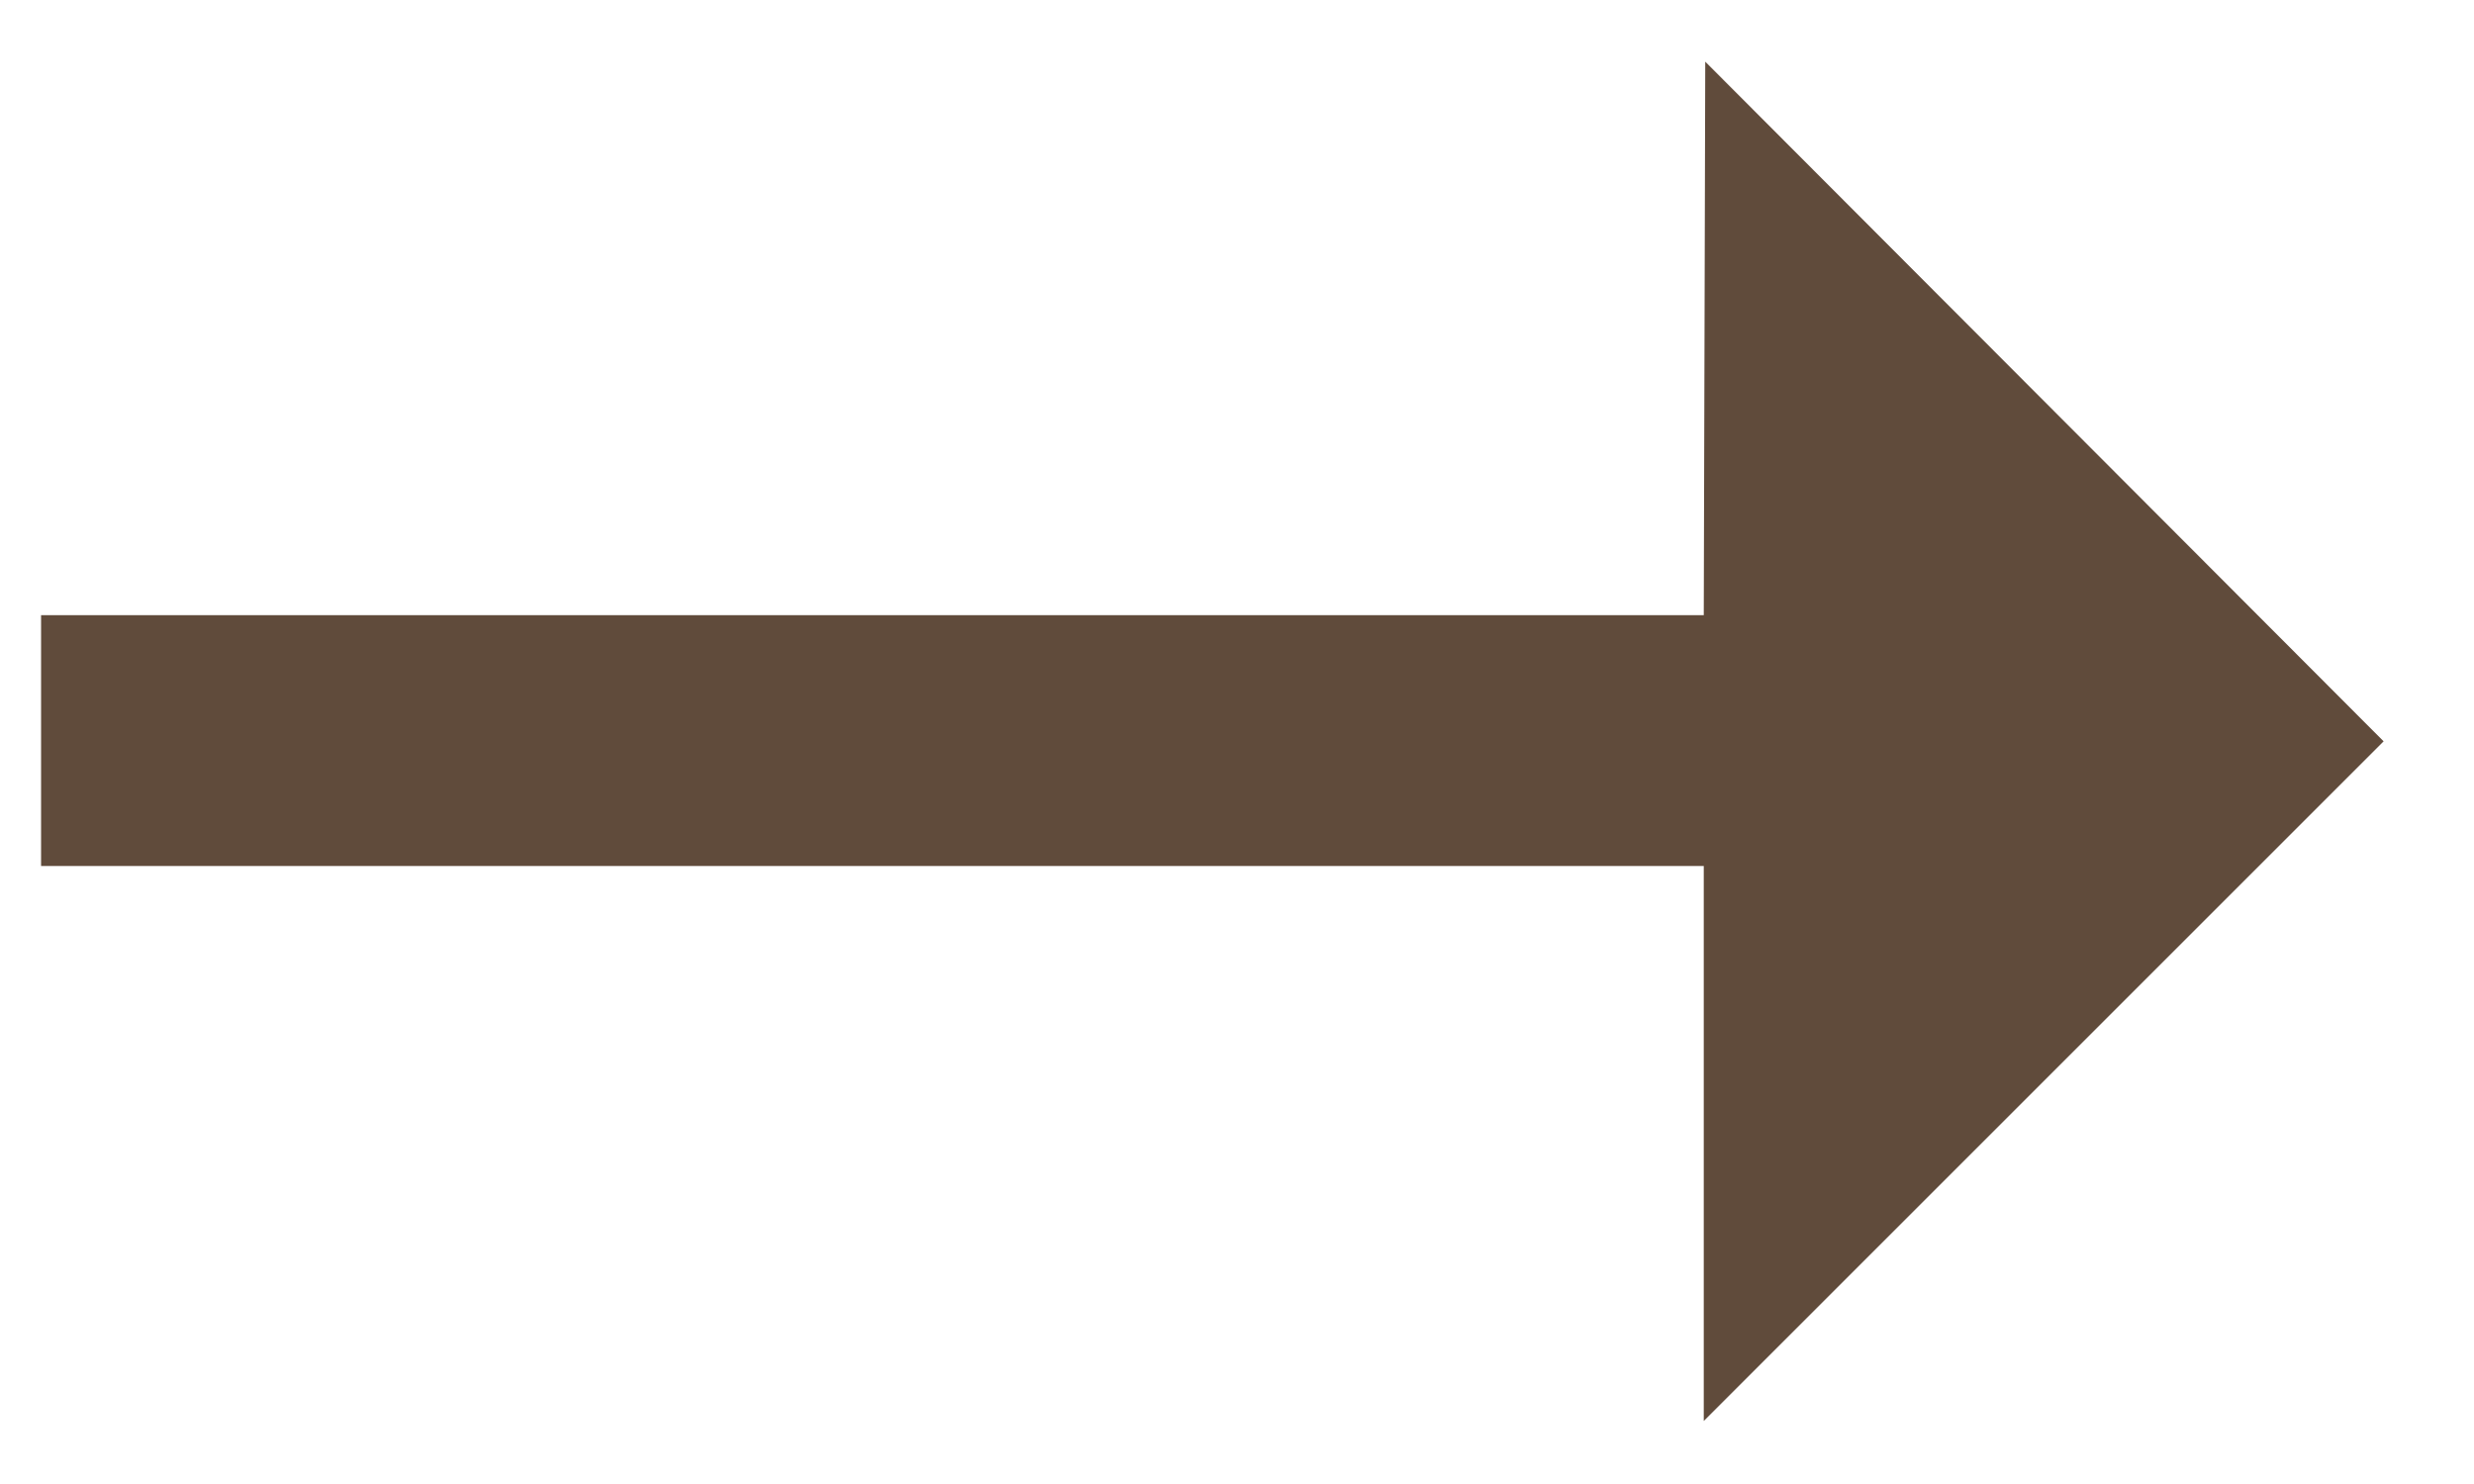 <svg width="15" height="9" viewBox="0 0 15 9" fill="none" xmlns="http://www.w3.org/2000/svg">
    <path d="M14.452 4.496L10.33 8.618V5.252H0.249V3.731H10.33L10.339 0.374L14.452 4.496Z" fill="#604B3B"/>
</svg>

